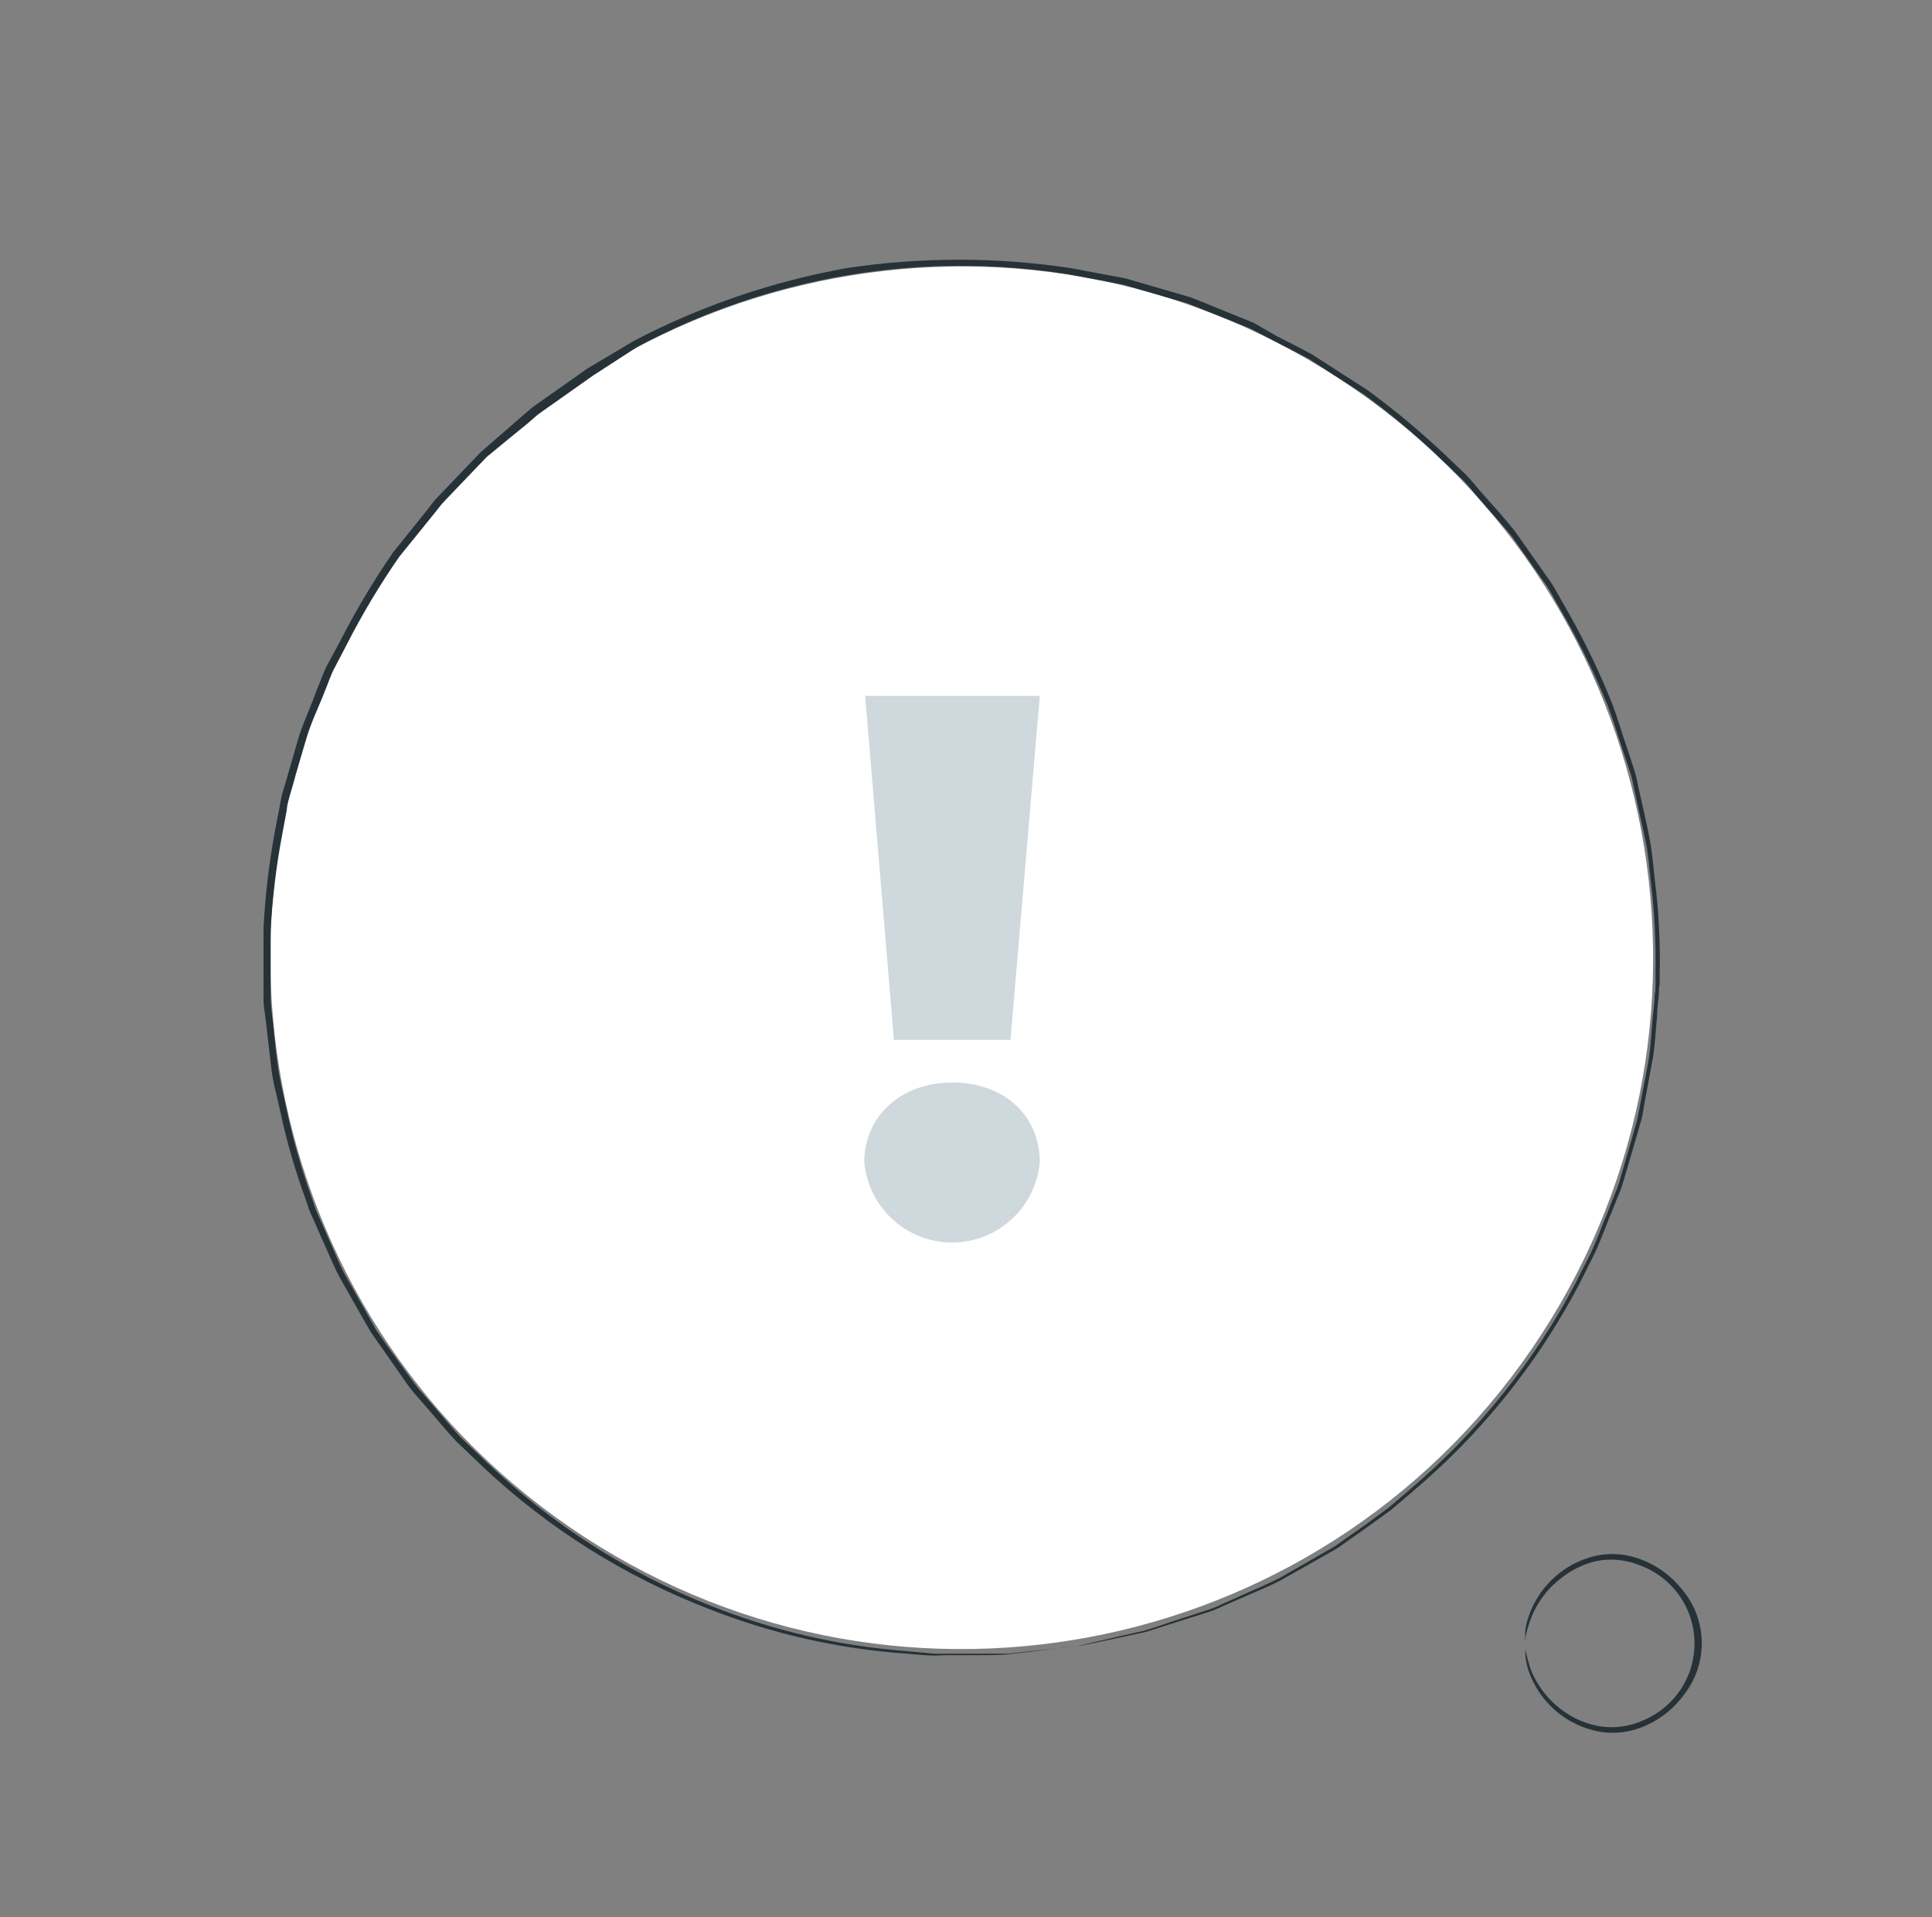 <svg width="135" height="134" viewBox="0 0 135 134" fill="none" xmlns="http://www.w3.org/2000/svg">
<rect x="0" y="0" width="135" height="134" fill="#808080" stroke="none"/>
<path d="M107.692 93.282C122.242 70.919 115.909 40.995 93.546 26.445C71.183 11.894 41.259 18.228 26.709 40.59C12.159 62.953 18.492 92.877 40.855 107.428C63.218 121.978 93.142 115.645 107.692 93.282Z" fill="white"/>
<path d="M106.559 114.815C106.559 114.815 106.559 114.292 106.873 113.396C107.285 112.148 108.069 111.056 109.119 110.266C109.826 109.706 110.649 109.309 111.527 109.103C112.529 108.899 113.568 108.992 114.517 109.37C115.627 109.76 116.592 110.478 117.285 111.427C117.979 112.377 118.369 113.514 118.403 114.69C118.437 115.866 118.113 117.024 117.476 118.012C116.838 119 115.916 119.772 114.831 120.226C113.901 120.654 112.866 120.804 111.853 120.656C110.968 120.518 110.125 120.184 109.386 119.679C108.296 118.949 107.452 117.907 106.966 116.689C106.814 116.226 106.686 115.756 106.582 115.281C106.582 115.281 106.582 115.42 106.582 115.665C106.587 115.822 106.61 115.978 106.652 116.13C106.682 116.34 106.732 116.547 106.803 116.747C107.177 117.841 107.837 118.816 108.714 119.569C109.592 120.322 110.656 120.826 111.795 121.028C112.88 121.206 113.994 121.056 114.994 120.598C116.104 120.109 117.058 119.324 117.752 118.329C118.54 117.277 118.948 115.988 118.91 114.674C118.872 113.36 118.39 112.097 117.542 111.092C116.796 110.139 115.802 109.411 114.669 108.986C113.643 108.585 112.52 108.5 111.446 108.742C110.322 109.013 109.292 109.578 108.459 110.38C107.627 111.182 107.023 112.19 106.71 113.303C106.65 113.508 106.607 113.718 106.582 113.931C106.567 114.082 106.567 114.234 106.582 114.385C106.558 114.527 106.55 114.671 106.559 114.815Z" fill="#263238"/>
<path d="M75.25 115.072C75.25 115.072 74.983 115.072 74.459 115.141L72.132 115.386L70.445 115.572C69.817 115.572 69.13 115.572 68.386 115.572H65.989C65.546 115.587 65.103 115.567 64.663 115.514L63.267 115.386C58.587 115.023 53.989 113.952 49.63 112.209C43.861 109.923 38.584 106.55 34.086 102.273L32.19 100.458C31.596 99.807 31.026 99.12 30.445 98.445L29.549 97.41C29.247 97.069 28.963 96.711 28.699 96.34L27.105 94.129C26.838 93.745 26.558 93.361 26.291 92.965L25.593 91.72C25.116 90.894 24.639 90.045 24.162 89.196C23.685 88.346 23.347 87.404 22.928 86.508C22.731 86.054 22.533 85.589 22.323 85.135C22.23 84.902 22.114 84.681 22.032 84.437L21.788 83.727C21.087 81.789 20.516 79.807 20.078 77.793C19.868 76.77 19.601 75.746 19.438 74.699C19.275 73.651 19.194 72.581 19.077 71.511C19.019 70.975 18.926 70.44 18.914 69.893C18.903 69.347 18.914 68.8 18.914 68.253C18.914 67.159 18.914 66.066 18.914 64.96C19.037 62.715 19.309 60.48 19.729 58.27L20.043 56.583C20.043 56.304 20.136 56.025 20.206 55.745L20.45 54.919C20.764 53.756 21.09 52.697 21.416 51.58C21.742 50.463 22.277 49.404 22.696 48.311C22.928 47.764 23.115 47.147 23.382 46.67L24.208 45.088C25.299 42.943 26.535 40.874 27.908 38.898L30.235 36.024L30.805 35.303C31.003 35.07 31.224 34.849 31.433 34.628L32.713 33.29L34.005 31.94L35.413 30.777L36.844 29.613L37.553 28.997C37.798 28.811 38.065 28.636 38.321 28.45L41.416 26.263L44.558 24.227C53.786 19.3 64.373 17.526 74.704 19.177L78.462 19.887L82.103 20.945L83.011 21.213L83.883 21.562L85.629 22.26L87.362 22.958L89.014 23.819L90.667 24.669L91.481 25.087L92.249 25.588L95.332 27.577C97.273 29.002 99.116 30.557 100.847 32.231L102.139 33.465C102.569 33.872 102.918 34.349 103.302 34.791C104.07 35.687 104.861 36.548 105.629 37.467L107.63 40.306L108.131 41.016C108.282 41.26 108.421 41.504 108.561 41.76L109.41 43.249C110.516 45.206 111.495 47.23 112.342 49.311C112.738 50.335 113.052 51.406 113.401 52.441C113.576 52.953 113.739 53.477 113.913 53.989C114.088 54.501 114.157 55.047 114.285 55.571C114.518 56.618 114.739 57.665 114.972 58.712C115.205 59.759 115.239 60.807 115.379 61.842C115.618 63.889 115.719 65.949 115.682 68.008V68.765C115.682 69.021 115.682 69.265 115.623 69.521C115.623 70.021 115.542 70.51 115.495 71.01C115.402 71.999 115.367 72.988 115.216 73.954C115.065 74.92 114.856 75.862 114.681 76.805C114.588 77.281 114.506 77.747 114.413 78.212L114.029 79.574C113.773 80.481 113.506 81.377 113.25 82.261C113.134 82.703 112.982 83.135 112.796 83.553C112.622 83.983 112.459 84.402 112.296 84.821C111.947 85.647 111.644 86.496 111.284 87.299C110.923 88.102 110.481 88.858 110.12 89.626C107.225 95.129 103.303 100.026 98.567 104.053C98.043 104.496 97.543 104.949 97.031 105.368L95.448 106.532L93.913 107.614C93.668 107.788 93.424 107.974 93.168 108.126L92.4 108.568L89.48 110.243C88.526 110.743 87.572 111.116 86.699 111.523L85.419 112.093C85.024 112.293 84.611 112.456 84.186 112.582L81.859 113.338C81.149 113.571 80.498 113.815 79.893 113.978L78.241 114.35L75.983 114.874L75.216 115.06L75.983 114.92L78.252 114.443L79.928 114.083C80.533 113.92 81.184 113.687 81.894 113.466L84.221 112.733C84.645 112.606 85.058 112.442 85.454 112.244L86.746 111.686C87.63 111.279 88.596 110.918 89.538 110.418L92.482 108.754L93.261 108.312C93.529 108.16 93.761 107.974 94.017 107.8L95.553 106.718L97.159 105.554C97.671 105.135 98.183 104.693 98.706 104.24C103.482 100.211 107.433 95.296 110.341 89.766L111.505 87.439C111.865 86.624 112.18 85.775 112.517 84.937C112.691 84.518 112.866 84.1 113.029 83.669C113.215 83.246 113.371 82.811 113.494 82.366L114.285 79.667C114.413 79.213 114.553 78.759 114.681 78.294C114.809 77.828 114.856 77.351 114.949 76.874C115.123 75.932 115.309 74.978 115.484 74.001C115.658 73.023 115.682 72.034 115.786 71.045C115.786 70.545 115.868 70.033 115.914 69.533C115.914 69.288 115.914 69.032 115.972 68.776V68.008C116.016 65.937 115.915 63.865 115.67 61.807C115.542 60.76 115.472 59.69 115.274 58.642C115.077 57.595 114.821 56.537 114.588 55.478C114.46 54.943 114.378 54.407 114.216 53.884C114.053 53.36 113.878 52.837 113.704 52.313C113.343 51.278 113.04 50.207 112.645 49.16C111.803 47.054 110.823 45.006 109.713 43.029L108.864 41.528C108.712 41.283 108.584 41.016 108.421 40.771L107.921 40.062L105.908 37.199C105.187 36.269 104.384 35.396 103.581 34.489C103.186 34.046 102.825 33.569 102.418 33.162L101.115 31.917C99.364 30.247 97.506 28.692 95.553 27.263L92.447 25.262L91.667 24.762L90.841 24.32L89.177 23.47L87.607 22.563L85.85 21.853L84.116 21.143L83.232 20.794L82.324 20.527L78.648 19.456L74.808 18.735C69.625 17.956 64.354 17.956 59.171 18.735C54.016 19.66 49.031 21.359 44.383 23.773L41.067 25.739L37.949 27.938C37.693 28.124 37.425 28.299 37.169 28.497L36.448 29.113L35.017 30.358L33.598 31.591L32.294 32.953L31.003 34.302C30.794 34.523 30.573 34.744 30.363 34.977L29.793 35.71L27.466 38.607C26.089 40.606 24.845 42.693 23.743 44.855L22.893 46.426C22.614 46.949 22.428 47.52 22.195 48.066C21.776 49.23 21.299 50.265 20.916 51.371L19.938 54.745L19.694 55.571C19.624 55.862 19.578 56.141 19.531 56.432C19.426 56.99 19.31 57.595 19.205 58.119C18.794 60.349 18.53 62.603 18.414 64.867C18.414 66.031 18.414 67.101 18.414 68.195C18.414 68.753 18.414 69.358 18.414 69.847C18.414 70.335 18.53 70.929 18.589 71.476C18.717 72.558 18.833 73.628 18.961 74.687C19.089 75.746 19.403 76.781 19.613 77.805C20.053 79.836 20.632 81.834 21.346 83.785L21.59 84.507C21.672 84.74 21.788 84.972 21.893 85.205C22.091 85.67 22.3 86.124 22.498 86.589C22.928 87.497 23.277 88.428 23.743 89.289L25.186 91.837L25.907 93.093C26.174 93.489 26.454 93.873 26.721 94.257L28.35 96.584C28.608 96.966 28.896 97.328 29.211 97.666C29.514 98.015 29.805 98.364 30.107 98.701C30.701 99.388 31.271 100.086 31.876 100.726L33.784 102.552C38.344 106.834 43.689 110.192 49.526 112.442C53.909 114.172 58.531 115.223 63.232 115.56L64.639 115.677C65.081 115.711 65.524 115.711 65.966 115.677H68.374C69.119 115.677 69.805 115.677 70.434 115.618L72.132 115.421L74.459 115.13L75.25 115.072Z" fill="#263238"/>
<path d="M60.393 81.214C60.393 78.026 62.929 75.653 66.547 75.653C70.166 75.653 72.656 77.98 72.656 81.214C72.522 82.748 71.818 84.177 70.683 85.217C69.548 86.257 68.064 86.835 66.524 86.835C64.984 86.835 63.501 86.257 62.365 85.217C61.23 84.177 60.526 82.748 60.393 81.214ZM60.451 48.637H72.656L70.608 72.674H62.464L60.451 48.637Z" fill="#CFD8DC"/>
</svg>
